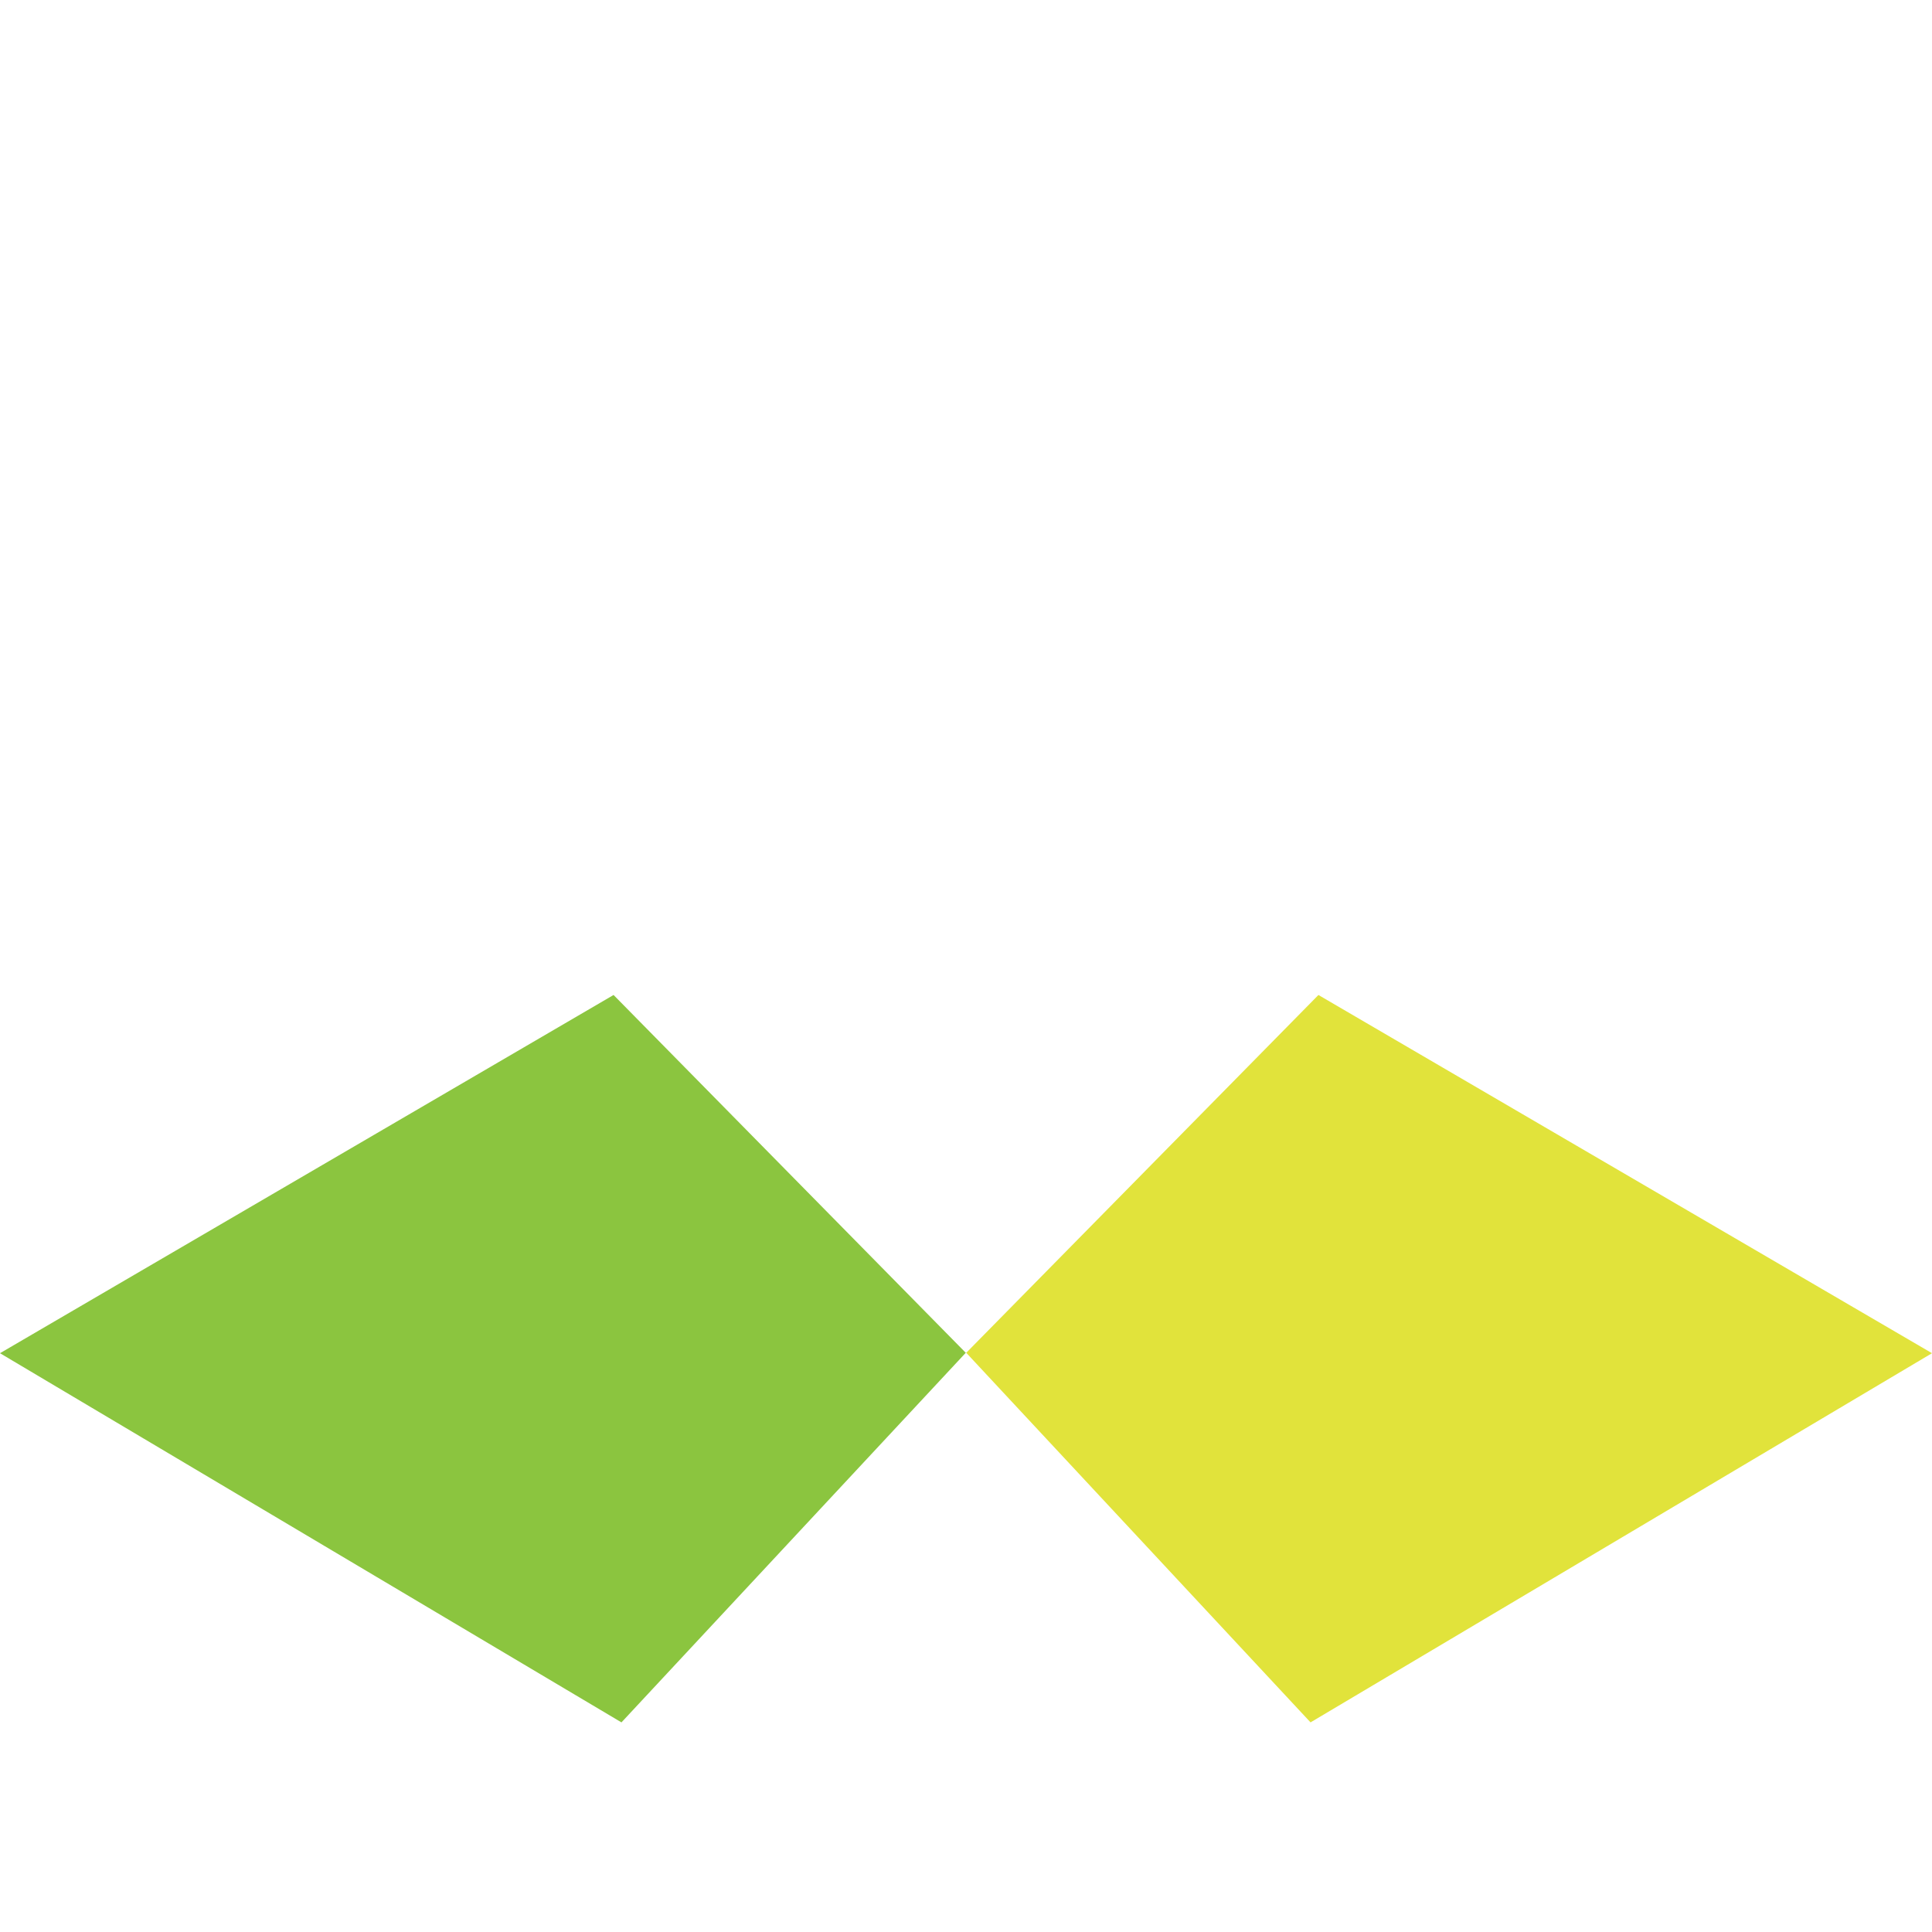 <svg id="Layer_1" data-name="Layer 1" xmlns="http://www.w3.org/2000/svg" viewBox="0 0 120 120"><defs><style>.cls-1{fill:#8bc53f;}.cls-2{fill:#e1e33b;}</style></defs><title>bespoke-icon</title><polygon class="cls-1" points="38.11 61.8 0 84.05 38.6 106.98 59.97 84.04 60 84.04 38.11 61.8"/><polygon class="cls-2" points="81.89 61.8 120 84.05 81.4 106.98 60.03 84.04 60 84.04 81.89 61.8"/></svg>